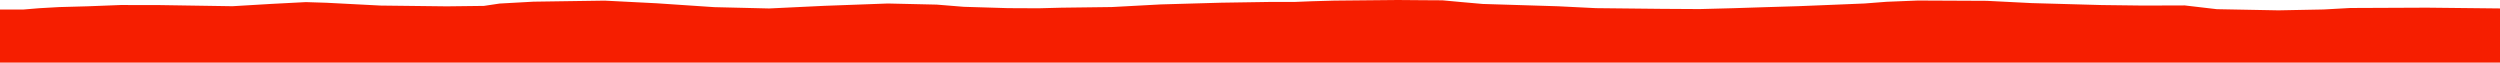 <?xml version="1.0" encoding="iso-8859-1"?>
<!DOCTYPE svg PUBLIC "-//W3C//DTD SVG 1.0//EN"
"http://www.w3.org/TR/2001/
REC-SVG-20010904/DTD/svg10.dtd">

<svg viewBox="0 0 72802.158 1822.213" preserveAspectRatio="none" xmlns="http://www.w3.org/2000/svg" xmlns:xlink="http://www.w3.org/1999/xlink">
  <polygon points="0,1822.213 0,277.416  681.555,277.416 1142.358,239.086 1720.004,206.327 2569.077,182.754 3512.177,146.291 4625.135,147.808 6769.446,180.994 7910.114,113.164 8907.567,61.375 9508.242,80.41 11082.464,161.998 13012.857,184.786 14092.227,171.717 14550.124,103.237 15535.742,48.835 17608.992,18.454 19124.294,95.708 20804.248,208.439 22397.208,246.539 24004.967,169.776 25854.694,102.041 27278.608,134.178 28065.282,198.267 29353.656,237.152 30245.678,241.246 30907.502,224.01 32373.551,205.36 33804.703,128.504 35560.257,78.586 36952.6,56.986 37707.427,56.063 38196.247,36.665 38855.705,17.702 40701.983,0 41446.198,6.036 42005.506,9.286 42529.675,57.801 43176.434,115.068 45369.176,182.428 46474.454,237.444 48404.024,257.85 49496.461,264.197 50491.406,238.159 51380.558,209.74 52370.857,179.926 53348.759,140.488 54298.945,101.343 54933.447,52.315 55851.875,15.126 57860.67,24.496 59163.372,90.195 61202.151,147.057 62409.236,161.888 63620.565,158.103 64556.121,267.428 66350.69,301.201 67667.624,275.699 68443.374,232.818 70672.848,223.264 72802.158,246.098  72802.158,1822.213" style="fill:#f61e00;stroke-width:1" />
</svg>